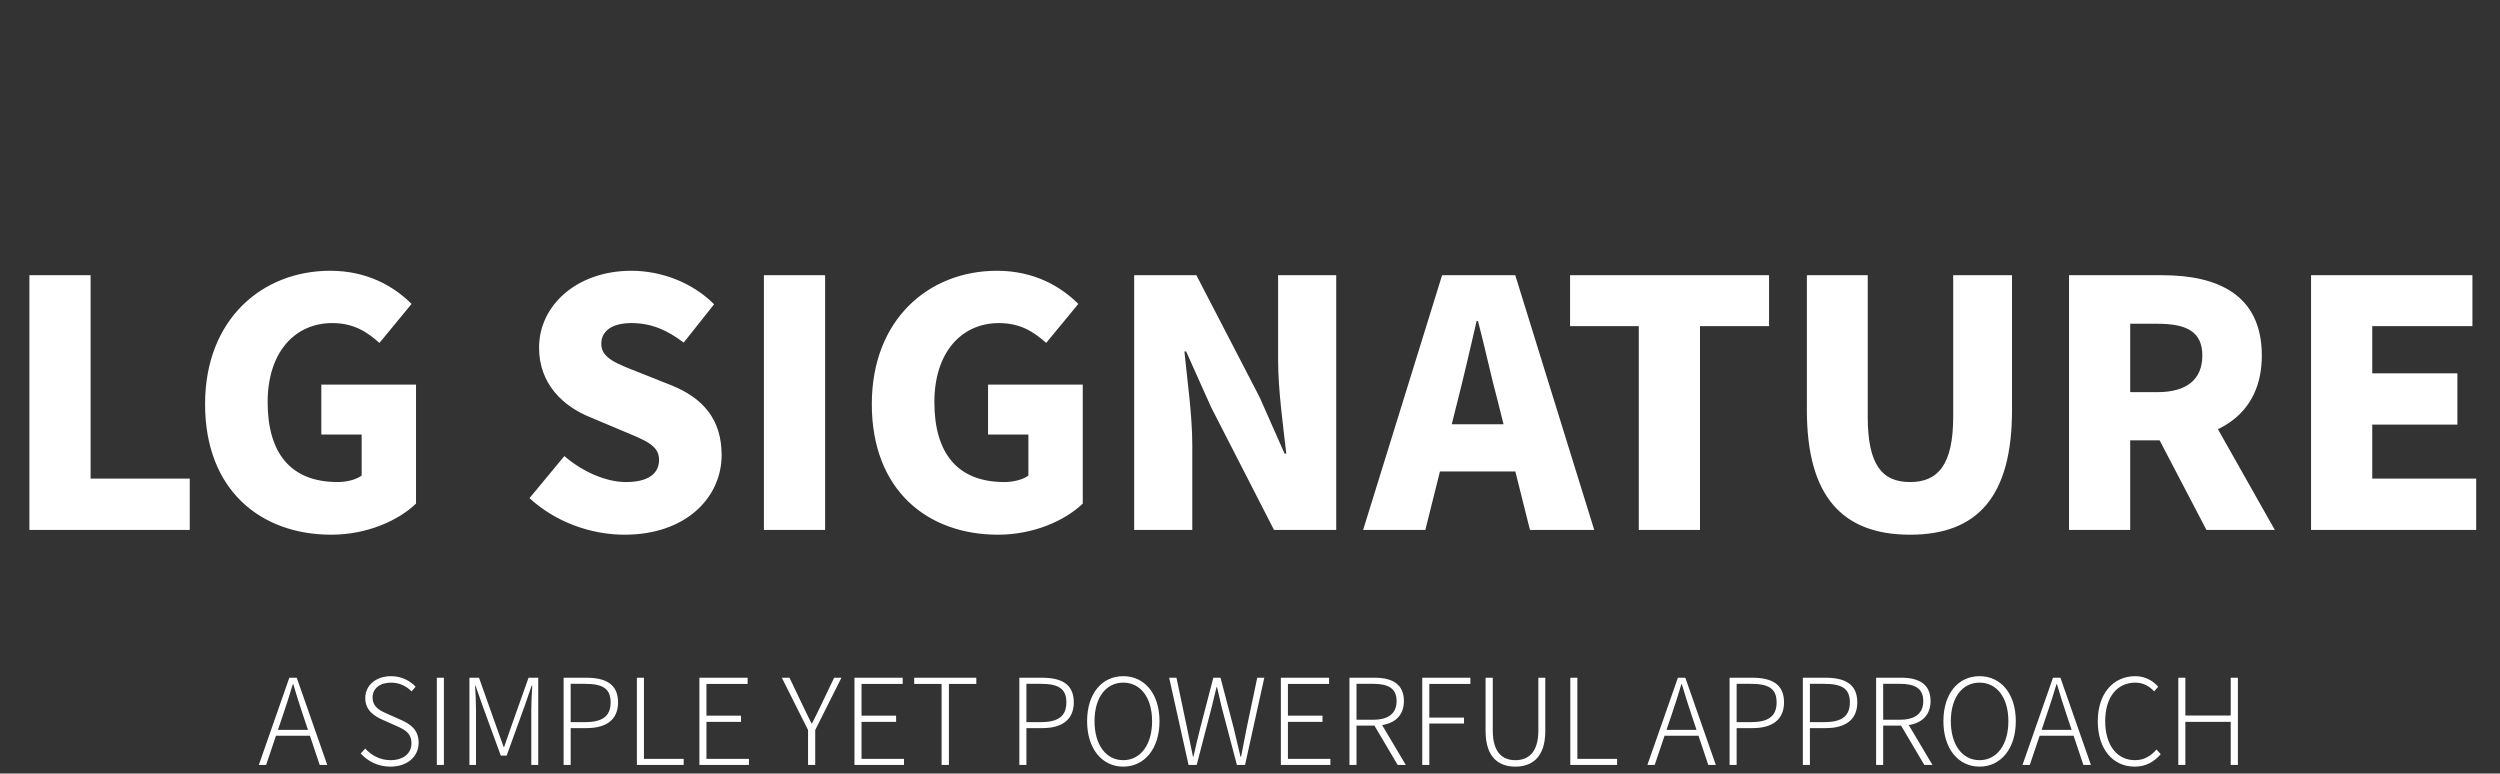 <svg width="585" height="181" viewBox="0 0 585 181" fill="none" xmlns="http://www.w3.org/2000/svg">
<rect x="0" y="0" width="585" height="181" fill="#333333" stroke="none"/>
<path d="M6.88 124H44.4V112H21.2V64.4H6.88V124ZM77.508 125.12C85.828 125.12 93.188 121.84 97.348 117.84V90H75.188V101.68H84.628V111.28C83.348 112.24 81.108 112.8 79.028 112.8C67.908 112.8 62.628 105.92 62.628 94.08C62.628 82.48 68.948 75.6 77.748 75.6C82.708 75.6 85.828 77.6 88.788 80.24L96.308 71.12C92.228 67.04 85.988 63.36 77.268 63.36C61.348 63.36 47.988 74.72 47.988 94.56C47.988 114.72 61.028 125.12 77.508 125.12ZM146.141 125.12C160.541 125.12 168.861 116.4 168.861 106.48C168.861 98.08 164.461 93.12 157.101 90.16L149.661 87.2C144.381 85.12 140.701 83.84 140.701 80.48C140.701 77.36 143.341 75.6 147.741 75.6C152.381 75.6 156.061 77.2 159.981 80.16L167.101 71.2C161.901 66 154.621 63.36 147.741 63.36C135.101 63.36 126.141 71.36 126.141 81.36C126.141 90 131.981 95.2 138.221 97.68L145.821 100.88C150.941 103.04 154.221 104.16 154.221 107.6C154.221 110.8 151.741 112.8 146.461 112.8C141.741 112.8 136.221 110.32 132.061 106.72L123.901 116.56C130.061 122.24 138.381 125.12 146.141 125.12ZM178.755 124H193.075V64.4H178.755V124ZM233.524 125.12C241.844 125.12 249.204 121.84 253.364 117.84V90H231.204V101.68H240.644V111.28C239.364 112.24 237.124 112.8 235.044 112.8C223.924 112.8 218.644 105.92 218.644 94.08C218.644 82.48 224.964 75.6 233.764 75.6C238.724 75.6 241.844 77.6 244.804 80.24L252.324 71.12C248.244 67.04 242.004 63.36 233.284 63.36C217.364 63.36 204.004 74.72 204.004 94.56C204.004 114.72 217.044 125.12 233.524 125.12ZM265.396 124H278.996V104.24C278.996 97.04 277.796 88.88 277.156 82.24H277.556L283.396 95.28L298.116 124H312.676V64.4H299.076V84.16C299.076 91.28 300.276 99.84 300.996 106.16H300.596L294.756 92.96L279.956 64.4H265.396V124ZM318.969 124H333.529L340.969 94.24C342.489 88.32 344.089 81.36 345.529 75.12H345.849C347.449 81.2 348.969 88.32 350.569 94.24L358.009 124H373.049L354.569 64.4H337.449L318.969 124ZM331.529 110.32H360.329V99.28H331.529V110.32ZM383.478 124H397.798V76.32H413.958V64.4H367.398V76.32H383.478V124ZM446.97 125.12C462.81 125.12 470.81 116.08 470.81 96V64.4H457.05V97.52C457.05 108.8 453.45 112.8 446.97 112.8C440.41 112.8 437.05 108.8 437.05 97.52V64.4H422.81V96C422.81 116.08 431.05 125.12 446.97 125.12ZM484.146 124H498.466V103.04H505.986C518.706 103.04 529.266 97.2 529.266 83.2C529.266 68.8 518.706 64.4 505.986 64.4H484.146V124ZM498.466 91.76V75.76H504.866C511.666 75.76 515.346 77.6 515.346 83.2C515.346 88.8 511.666 91.76 504.866 91.76H498.466ZM516.306 124H532.306L513.106 90L503.426 99.36L516.306 124ZM540.786 124H579.426V112H555.106V99.36H575.026V87.36H555.106V76.32H578.546V64.4H540.786V124Z" fill="white"/>
<path d="M60.563 179H62.271L66.275 167.128C67.087 164.72 67.787 162.592 68.515 160.1H68.627C69.355 162.564 70.027 164.72 70.839 167.128L74.815 179H76.579L69.439 158.588H67.703L60.563 179ZM63.923 172.168H73.135V170.796H63.923V172.168ZM91.352 179.392C95.384 179.392 97.96 176.984 97.96 173.82C97.96 170.712 96.028 169.424 93.676 168.388L90.652 167.044C89.168 166.4 87.18 165.56 87.18 163.208C87.18 161.108 88.888 159.736 91.52 159.736C93.508 159.736 95.104 160.576 96.308 161.78L97.26 160.688C95.972 159.316 93.956 158.224 91.52 158.224C88.02 158.224 85.472 160.324 85.472 163.348C85.472 166.372 87.796 167.66 89.616 168.472L92.64 169.816C94.656 170.712 96.28 171.468 96.28 173.96C96.28 176.284 94.404 177.88 91.38 177.88C89.056 177.88 86.928 176.816 85.472 175.164L84.408 176.312C86.06 178.132 88.412 179.392 91.352 179.392ZM102.218 179H103.87V158.588H102.218V179ZM109.847 179H111.387V166.064C111.387 164.384 111.275 162.144 111.163 160.436H111.275L112.871 165L117.183 176.816H118.555L122.839 165L124.407 160.436H124.547C124.435 162.144 124.323 164.384 124.323 166.064V179H125.947V158.588H123.679L119.507 170.348C119.003 171.804 118.499 173.316 117.967 174.8H117.855C117.323 173.316 116.791 171.804 116.259 170.348L112.087 158.588H109.847V179ZM131.886 179H133.538V170.376H137.29C141.826 170.376 144.626 168.444 144.626 164.356C144.626 160.1 141.77 158.588 137.178 158.588H131.886V179ZM133.538 168.976V160.016H136.814C140.902 160.016 142.89 161.024 142.89 164.356C142.89 167.604 140.958 168.976 136.926 168.976H133.538ZM149.031 179H159.979V177.572H150.683V158.588H149.031V179ZM163.659 179H175.251V177.572H165.311V168.92H173.403V167.464H165.311V160.044H174.943V158.588H163.659V179ZM189.082 179H190.762V170.824L196.894 158.588H195.186L192.19 164.86C191.518 166.344 190.762 167.772 190.006 169.284H189.894C189.11 167.772 188.466 166.344 187.738 164.86L184.742 158.588H182.95L189.082 170.824V179ZM199.945 179H211.537V177.572H201.597V168.92H209.689V167.464H201.597V160.044H211.229V158.588H199.945V179ZM220.335 179H222.043V160.044H228.455V158.588H213.923V160.044H220.335V179ZM238.527 179H240.179V170.376H243.931C248.467 170.376 251.267 168.444 251.267 164.356C251.267 160.1 248.411 158.588 243.819 158.588H238.527V179ZM240.179 168.976V160.016H243.455C247.543 160.016 249.531 161.024 249.531 164.356C249.531 167.604 247.599 168.976 243.567 168.976H240.179ZM262.839 179.392C267.795 179.392 271.323 175.22 271.323 168.752C271.323 162.284 267.795 158.224 262.839 158.224C257.883 158.224 254.383 162.256 254.383 168.752C254.383 175.22 257.883 179.392 262.839 179.392ZM262.839 177.88C258.807 177.88 256.119 174.296 256.119 168.752C256.119 163.208 258.807 159.736 262.839 159.736C266.871 159.736 269.587 163.208 269.587 168.752C269.587 174.296 266.871 177.88 262.839 177.88ZM278.122 179H280.026L283.554 165.392C283.918 163.768 284.31 162.368 284.674 160.772H284.786C285.15 162.368 285.486 163.768 285.85 165.392L289.434 179H291.338L295.846 158.588H294.194L291.702 170.432C291.282 172.616 290.862 174.828 290.414 177.068H290.274C289.742 174.828 289.238 172.616 288.706 170.432L285.598 158.588H283.918L280.838 170.432C280.306 172.616 279.746 174.828 279.27 177.068H279.158C278.682 174.828 278.234 172.644 277.786 170.432L275.294 158.588H273.586L278.122 179ZM299.722 179H311.314V177.572H301.374V168.92H309.466V167.464H301.374V160.044H311.006V158.588H299.722V179ZM315.773 179H317.425V169.788H321.709C325.797 169.788 328.513 167.856 328.513 164.048C328.513 160.1 325.797 158.588 321.709 158.588H315.773V179ZM317.425 168.416V160.016H321.345C324.845 160.016 326.805 161.08 326.805 164.048C326.805 166.988 324.845 168.416 321.345 168.416H317.425ZM327.057 179H328.961L322.857 168.724L321.345 169.34L327.057 179ZM332.808 179H334.46V169.312H342.58V167.912H334.46V160.044H344.064V158.588H332.808V179ZM354.598 179.392C358.238 179.392 361.598 177.46 361.598 171.048V158.588H359.974V170.936C359.974 176.256 357.454 177.88 354.598 177.88C351.742 177.88 349.306 176.256 349.306 170.936V158.588H347.626V171.048C347.626 177.46 350.93 179.392 354.598 179.392ZM367.452 179H378.4V177.572H369.104V158.588H367.452V179ZM385.489 179H387.197L391.201 167.128C392.013 164.72 392.713 162.592 393.441 160.1H393.553C394.281 162.564 394.953 164.72 395.765 167.128L399.741 179H401.505L394.365 158.588H392.629L385.489 179ZM388.849 172.168H398.061V170.796H388.849V172.168ZM404.722 179H406.374V170.376H410.126C414.662 170.376 417.462 168.444 417.462 164.356C417.462 160.1 414.606 158.588 410.014 158.588H404.722V179ZM406.374 168.976V160.016H409.65C413.738 160.016 415.726 161.024 415.726 164.356C415.726 167.604 413.794 168.976 409.762 168.976H406.374ZM421.866 179H423.518V170.376H427.27C431.806 170.376 434.606 168.444 434.606 164.356C434.606 160.1 431.75 158.588 427.158 158.588H421.866V179ZM423.518 168.976V160.016H426.794C430.882 160.016 432.87 161.024 432.87 164.356C432.87 167.604 430.938 168.976 426.906 168.976H423.518ZM439.011 179H440.663V169.788H444.947C449.035 169.788 451.751 167.856 451.751 164.048C451.751 160.1 449.035 158.588 444.947 158.588H439.011V179ZM440.663 168.416V160.016H444.583C448.083 160.016 450.043 161.08 450.043 164.048C450.043 166.988 448.083 168.416 444.583 168.416H440.663ZM450.295 179H452.199L446.095 168.724L444.583 169.34L450.295 179ZM463.214 179.392C468.17 179.392 471.698 175.22 471.698 168.752C471.698 162.284 468.17 158.224 463.214 158.224C458.258 158.224 454.758 162.256 454.758 168.752C454.758 175.22 458.258 179.392 463.214 179.392ZM463.214 177.88C459.182 177.88 456.494 174.296 456.494 168.752C456.494 163.208 459.182 159.736 463.214 159.736C467.246 159.736 469.962 163.208 469.962 168.752C469.962 174.296 467.246 177.88 463.214 177.88ZM473.262 179H474.97L478.974 167.128C479.786 164.72 480.486 162.592 481.214 160.1H481.326C482.054 162.564 482.726 164.72 483.538 167.128L487.514 179H489.278L482.138 158.588H480.402L473.262 179ZM476.622 172.168H485.834V170.796H476.622V172.168ZM499.503 179.392C502.135 179.392 504.011 178.3 505.607 176.48L504.627 175.388C503.171 177.012 501.631 177.88 499.587 177.88C495.303 177.88 492.615 174.296 492.615 168.752C492.615 163.208 495.331 159.736 499.671 159.736C501.519 159.736 502.975 160.576 504.067 161.78L505.019 160.688C503.927 159.428 502.079 158.224 499.671 158.224C494.491 158.224 490.879 162.284 490.879 168.78C490.879 175.304 494.435 179.392 499.503 179.392ZM509.722 179H511.374V168.92H521.986V179H523.666V158.588H521.986V167.436H511.374V158.588H509.722V179Z" fill="white"/>
</svg>

